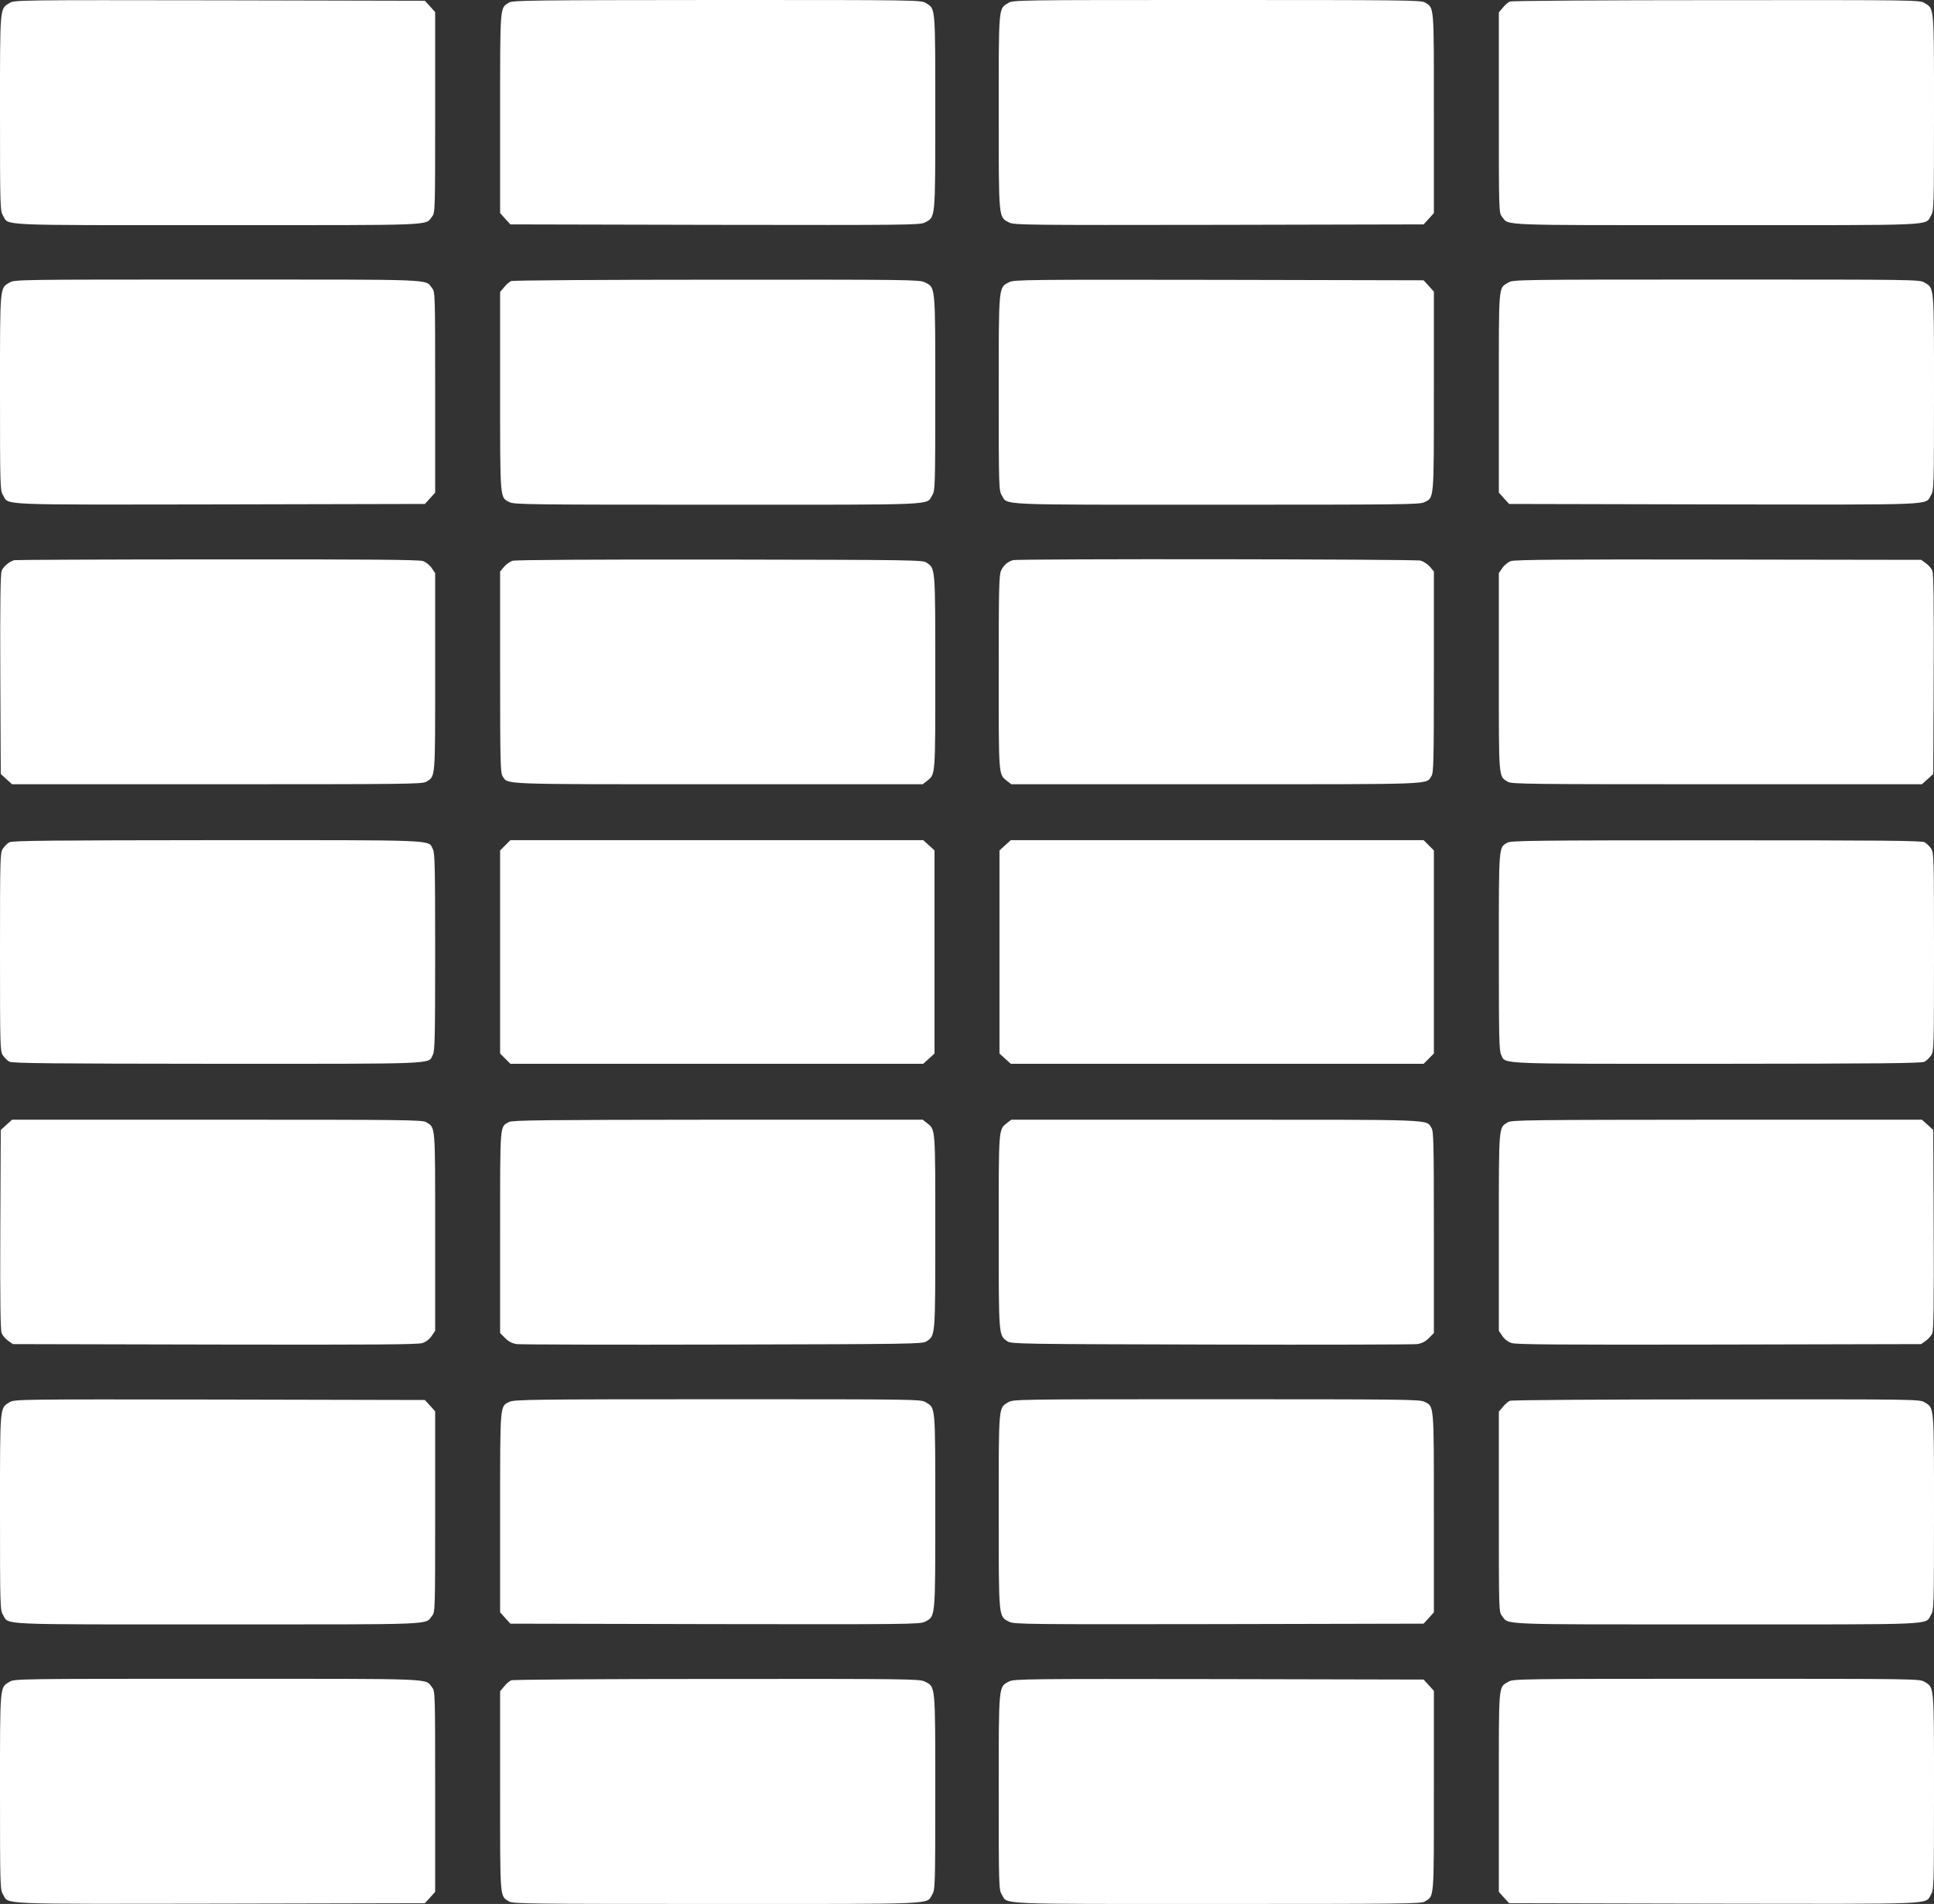 <?xml version="1.0" standalone="no"?>
<!DOCTYPE svg PUBLIC "-//W3C//DTD SVG 20010904//EN"
 "http://www.w3.org/TR/2001/REC-SVG-20010904/DTD/svg10.dtd">
<svg version="1.0" xmlns="http://www.w3.org/2000/svg"
 width="1280pt" height="1260pt" viewBox="0 0 1280 1260"
 preserveAspectRatio="xMidYMid meet">
<rect x="0" y="0" width="1280" height="1260" fill="#333333" stroke="none"/>
<g transform="translate(0,1260) scale(0.1,-0.1)"
fill="#ffffff" stroke="none">
<path d="M63 12580 c-65 -40 -63 -12 -63 -727 0 -625 1 -649 20 -680 41 -68
-61 -63 1420 -63 1463 0 1372 -4 1419 56 21 26 21 32 21 690 l0 664 -34 38
-34 37 -1359 3 c-1333 2 -1359 2 -1390 -18z"/>
<path d="M3369 12583 c-61 -38 -59 -8 -59 -732 l0 -661 34 -38 34 -37 1354 -3
c1273 -2 1355 -1 1388 15 72 37 70 12 70 731 0 710 2 683 -63 722 -31 20 -60
20 -1382 20 -1230 -1 -1352 -2 -1376 -17z"/>
<path d="M6673 12580 c-65 -39 -63 -12 -63 -722 0 -719 -2 -694 70 -731 33
-16 115 -17 1388 -15 l1354 3 34 37 34 38 0 661 c0 726 3 695 -60 733 -26 15
-146 16 -1377 16 -1319 0 -1349 0 -1380 -20z"/>
<path d="M9994 12590 c-11 -4 -33 -22 -47 -40 l-27 -32 0 -662 c0 -658 0 -664
21 -690 47 -60 -44 -56 1419 -56 1481 0 1379 -5 1420 63 19 31 20 55 20 680 0
715 2 688 -63 727 -31 20 -60 20 -1377 19 -740 0 -1354 -4 -1366 -9z"/>
<path d="M63 10730 c-65 -39 -63 -12 -63 -727 0 -625 1 -649 20 -680 41 -68
-64 -63 1435 -61 l1357 3 34 37 34 38 0 664 c0 658 0 664 -21 690 -47 60 44
56 -1421 56 -1314 0 -1344 0 -1375 -20z"/>
<path d="M3384 10740 c-11 -4 -33 -22 -47 -40 l-27 -32 0 -659 c0 -729 -2
-701 64 -733 31 -15 155 -16 1376 -16 1481 0 1379 -5 1420 63 19 31 20 55 20
677 0 721 2 696 -70 732 -33 17 -119 18 -1375 17 -737 0 -1349 -4 -1361 -9z"/>
<path d="M6680 10733 c-72 -37 -70 -12 -70 -733 0 -622 1 -646 20 -677 41 -68
-61 -63 1420 -63 1221 0 1345 1 1376 16 66 32 64 4 64 734 l0 660 -34 38 -34
37 -1354 3 c-1273 2 -1355 1 -1388 -15z"/>
<path d="M9984 10731 c-68 -41 -64 4 -64 -728 l0 -663 34 -38 34 -37 1357 -3
c1499 -2 1394 -7 1435 61 19 31 20 55 20 680 0 715 2 688 -63 727 -31 20 -61
20 -1377 20 -1306 0 -1346 -1 -1376 -19z"/>
<path d="M95 8893 c-33 -9 -72 -41 -84 -70 -8 -21 -11 -206 -9 -686 l3 -659
37 -34 38 -34 1356 0 c1237 0 1358 1 1384 16 63 38 60 7 60 727 l0 654 -23 34
c-13 19 -38 39 -57 46 -27 9 -358 12 -1360 11 -729 0 -1334 -3 -1345 -5z"/>
<path d="M3393 8889 c-17 -5 -43 -23 -57 -40 l-26 -31 0 -664 c0 -601 2 -667
16 -690 38 -57 -44 -54 1427 -54 l1354 0 27 21 c58 46 56 22 56 719 0 702 1
686 -58 727 -26 17 -92 18 -1367 20 -796 1 -1353 -2 -1372 -8z"/>
<path d="M6705 8893 c-34 -9 -63 -33 -79 -68 -14 -29 -16 -110 -16 -675 0
-697 -2 -673 56 -719 l27 -21 1354 0 c1471 0 1389 -3 1427 54 14 23 16 89 16
690 l0 664 -26 31 c-14 17 -42 35 -62 41 -37 10 -2656 13 -2697 3z"/>
<path d="M10000 8887 c-19 -7 -44 -27 -57 -46 l-23 -34 0 -654 c0 -720 -3
-689 60 -727 26 -15 147 -16 1384 -16 l1356 0 38 34 37 34 3 659 c2 480 -1
665 -9 686 -6 15 -26 38 -43 50 l-31 22 -1340 2 c-1021 2 -1348 -1 -1375 -10z"/>
<path d="M62 7026 c-13 -7 -32 -26 -43 -42 -18 -28 -19 -53 -19 -684 0 -631 1
-656 19 -684 11 -16 30 -35 43 -42 18 -11 295 -13 1376 -14 1486 0 1394 -4
1427 60 13 25 15 118 15 680 0 562 -2 655 -15 680 -33 64 59 60 -1427 60
-1081 -1 -1358 -3 -1376 -14z"/>
<path d="M3344 7006 l-34 -34 0 -672 0 -672 34 -34 34 -34 1366 0 1366 0 38
34 37 34 0 672 0 672 -37 34 -38 34 -1366 0 -1366 0 -34 -34z"/>
<path d="M6652 7006 l-37 -34 0 -672 0 -672 37 -34 38 -34 1366 0 1366 0 34
34 34 34 0 672 0 672 -34 34 -34 34 -1366 0 -1366 0 -38 -34z"/>
<path d="M9978 7024 c-60 -32 -58 -13 -58 -724 0 -562 2 -655 15 -680 33 -64
-59 -60 1427 -60 1081 1 1358 3 1376 14 13 7 32 26 43 42 18 28 19 53 19 684
0 631 -1 656 -19 684 -11 16 -30 35 -43 42 -18 11 -295 13 -1378 13 -1179 0
-1359 -2 -1382 -15z"/>
<path d="M42 5156 l-37 -34 -3 -659 c-2 -480 1 -665 9 -686 6 -15 26 -38 43
-50 l31 -22 1336 -3 c1056 -2 1345 0 1375 10 24 8 47 26 61 47 l23 34 0 654
c0 720 3 689 -60 727 -26 15 -147 16 -1384 16 l-1356 0 -38 -34z"/>
<path d="M3369 5175 c-62 -33 -59 0 -59 -731 l0 -666 33 -33 c24 -24 46 -35
78 -40 24 -3 638 -5 1364 -3 1254 3 1321 4 1347 21 59 41 58 25 58 727 0 697
2 673 -56 719 l-27 21 -1356 0 c-1150 -1 -1360 -3 -1382 -15z"/>
<path d="M6666 5169 c-58 -46 -56 -22 -56 -719 0 -702 -1 -686 58 -727 26 -17
93 -18 1347 -21 726 -2 1340 0 1364 3 32 5 54 16 78 40 l33 33 0 666 c0 603
-2 669 -16 692 -38 57 44 54 -1427 54 l-1354 0 -27 -21z"/>
<path d="M9979 5173 c-61 -38 -59 -9 -59 -726 l0 -654 23 -34 c14 -21 37 -39
61 -47 30 -10 319 -12 1375 -10 l1336 3 31 22 c17 12 37 35 43 50 8 21 11 206
9 686 l-3 659 -37 34 -38 34 -1357 0 c-1238 -1 -1360 -2 -1384 -17z"/>
<path d="M63 3320 c-65 -40 -63 -12 -63 -727 0 -625 1 -649 20 -680 41 -68
-61 -63 1420 -63 1463 0 1372 -4 1419 56 21 26 21 32 21 690 l0 664 -34 38
-34 37 -1359 3 c-1333 2 -1359 2 -1390 -18z"/>
<path d="M3372 3323 c-64 -31 -62 -5 -62 -733 l0 -660 34 -38 34 -37 1354 -3
c1273 -2 1355 -1 1388 15 72 37 70 12 70 731 0 710 2 683 -63 722 -31 20 -60
20 -1377 20 -1222 0 -1348 -2 -1378 -17z"/>
<path d="M6673 3320 c-65 -39 -63 -12 -63 -722 0 -719 -2 -694 70 -731 33 -16
115 -17 1388 -15 l1354 3 34 37 34 38 0 660 c0 730 2 702 -64 734 -31 15 -155
16 -1378 16 -1314 0 -1344 0 -1375 -20z"/>
<path d="M9994 3330 c-11 -4 -33 -22 -47 -40 l-27 -32 0 -662 c0 -658 0 -664
21 -690 47 -60 -44 -56 1419 -56 1481 0 1379 -5 1420 63 19 31 20 55 20 680 0
715 2 688 -63 727 -31 20 -60 20 -1377 19 -740 0 -1354 -4 -1366 -9z"/>
<path d="M63 1470 c-65 -39 -63 -12 -63 -727 0 -625 1 -649 20 -680 41 -68
-64 -63 1435 -61 l1357 3 34 37 34 38 0 664 c0 658 0 664 -21 690 -47 60 44
56 -1421 56 -1314 0 -1344 0 -1375 -20z"/>
<path d="M3384 1480 c-11 -4 -33 -22 -47 -40 l-27 -32 0 -660 c0 -725 -3 -694
60 -732 26 -15 146 -16 1375 -16 1487 0 1384 -5 1425 63 19 31 20 55 20 677 0
721 2 696 -70 732 -33 17 -119 18 -1375 17 -737 0 -1349 -4 -1361 -9z"/>
<path d="M6680 1473 c-72 -37 -70 -12 -70 -733 0 -622 1 -646 20 -677 41 -68
-62 -63 1425 -63 1229 0 1349 1 1375 16 63 38 60 7 60 733 l0 661 -34 38 -34
37 -1354 3 c-1273 2 -1355 1 -1388 -15z"/>
<path d="M9984 1471 c-68 -41 -64 4 -64 -728 l0 -663 34 -38 34 -37 1357 -3
c1499 -2 1394 -7 1435 61 19 31 20 55 20 680 0 715 2 688 -63 727 -31 20 -61
20 -1377 20 -1306 0 -1346 -1 -1376 -19z"/>
</g>
</svg>
